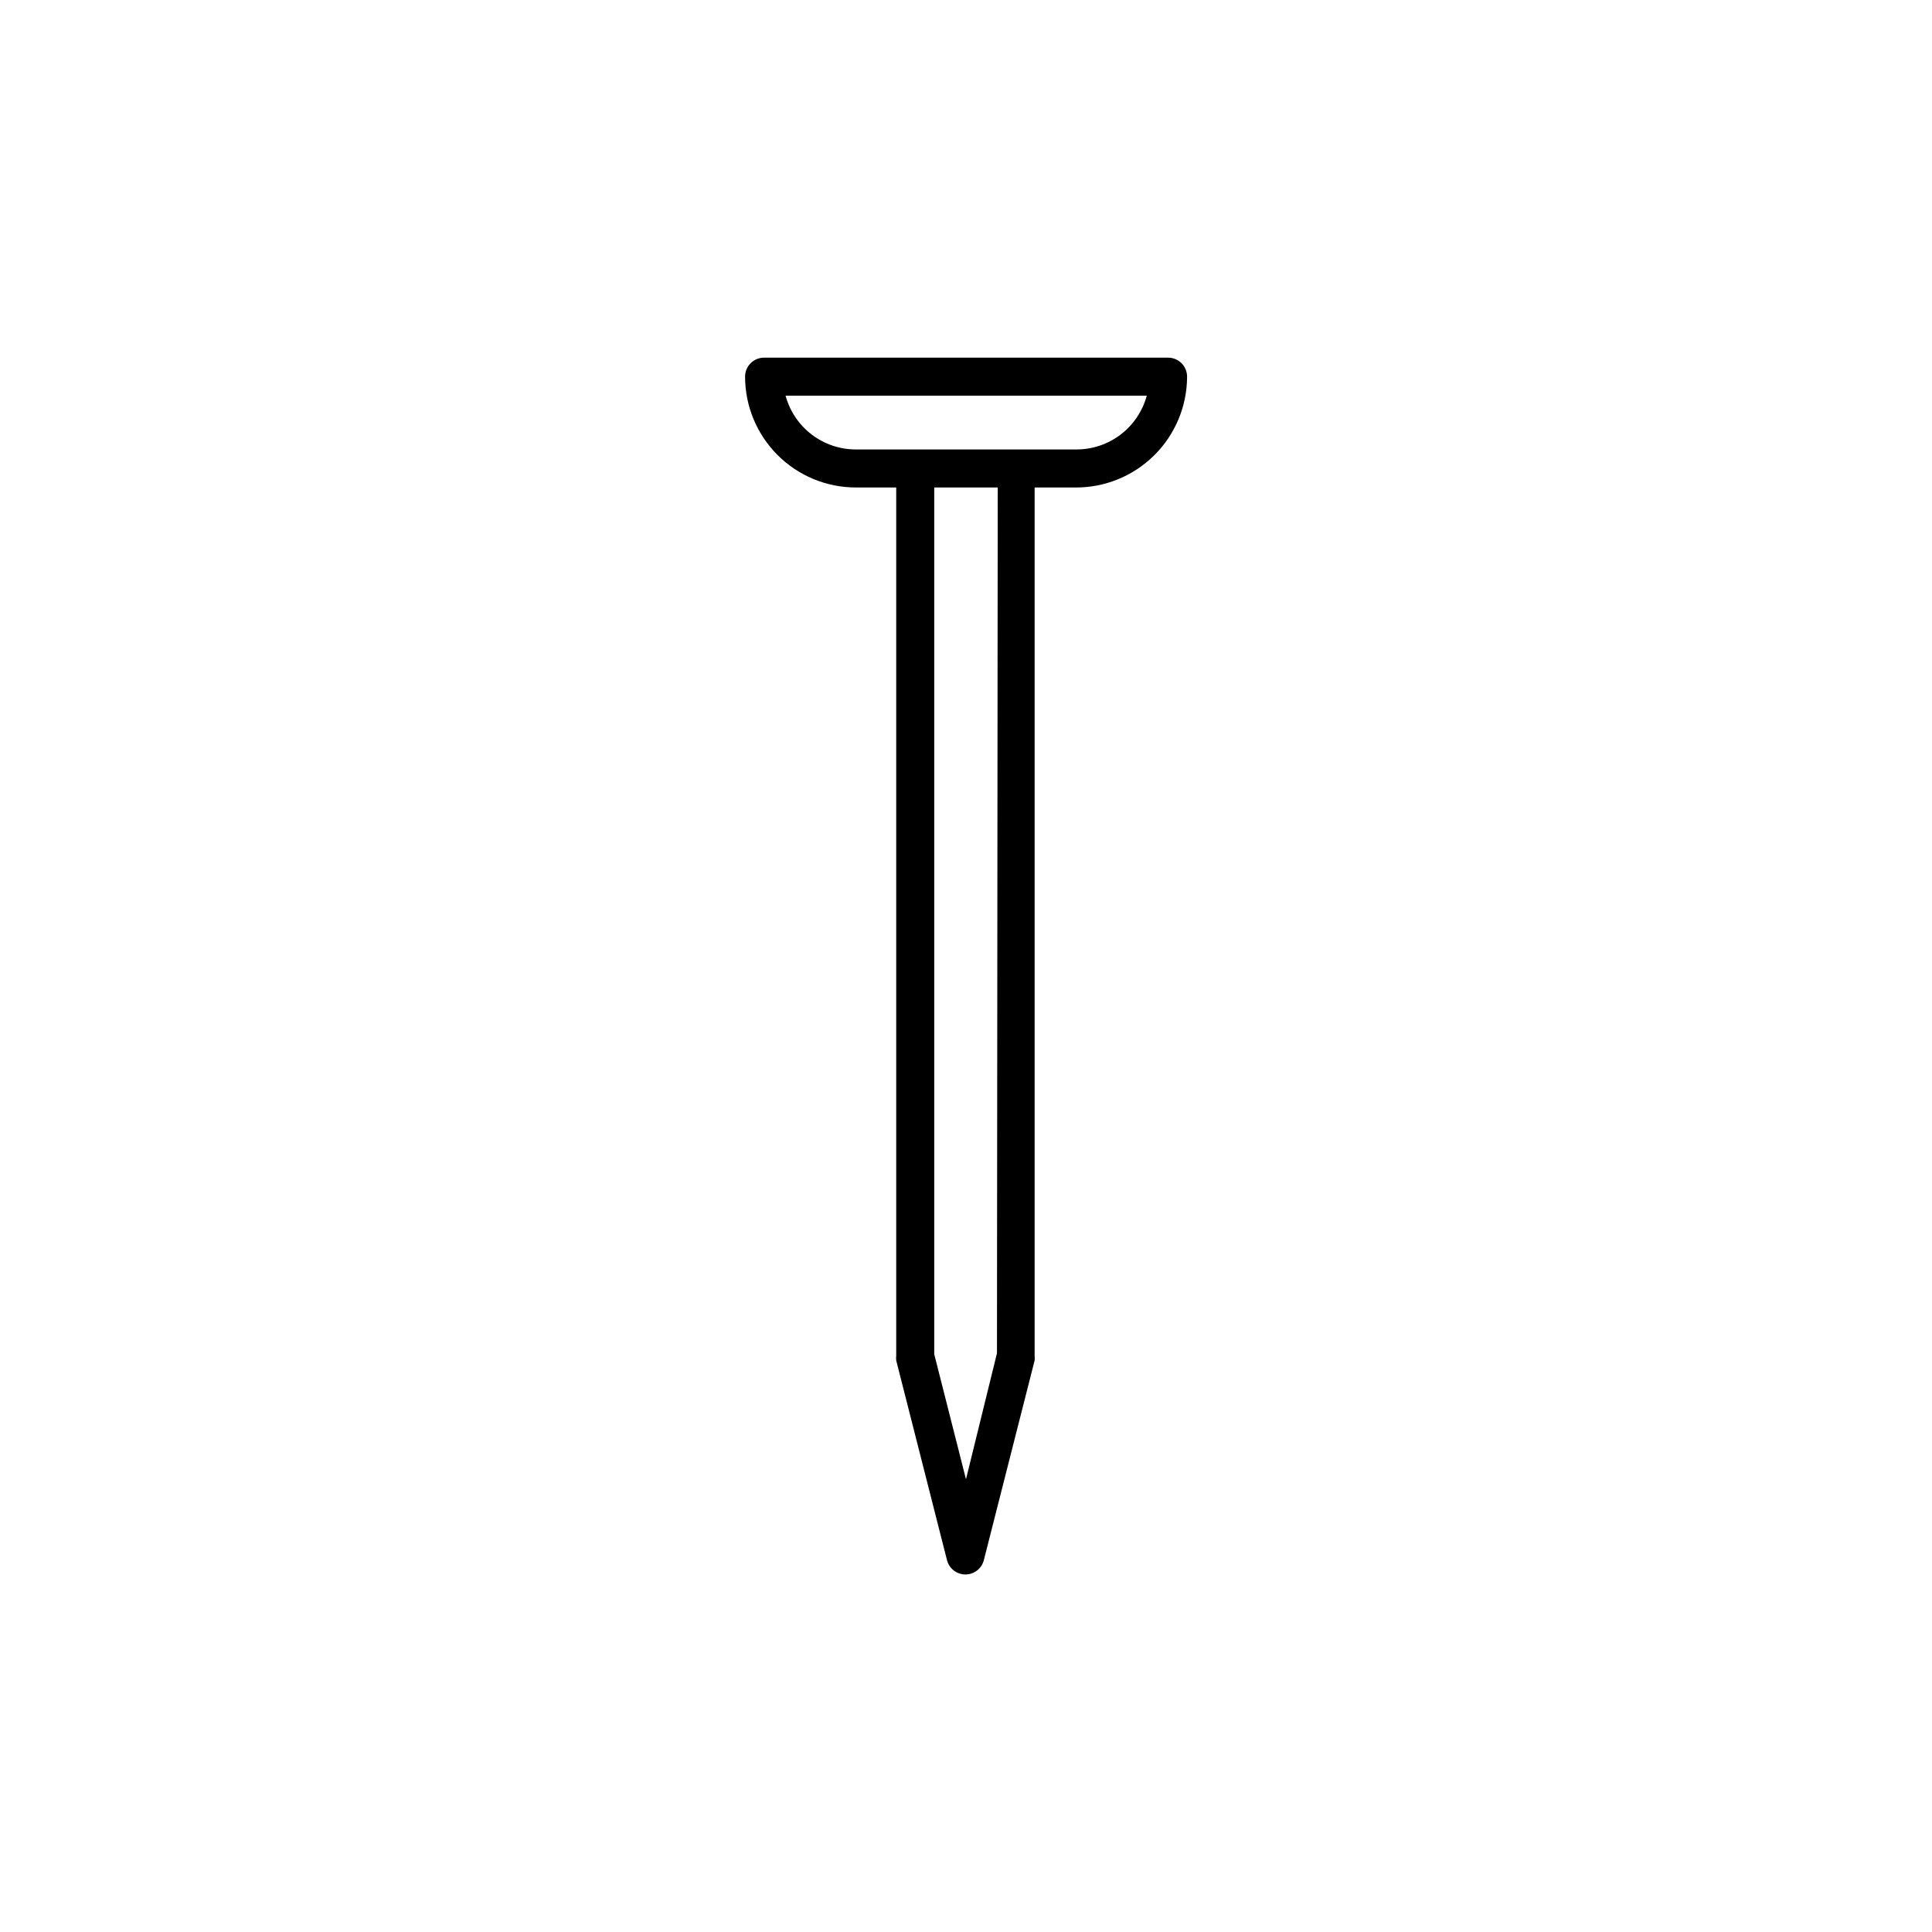 <?xml version="1.0" encoding="UTF-8"?>
<!-- Uploaded to: SVG Repo, www.svgrepo.com, Generator: SVG Repo Mixer Tools -->
<svg fill="#000000" width="800px" height="800px" version="1.1" viewBox="144 144 512 512" xmlns="http://www.w3.org/2000/svg">
 <path d="m453.55 238.78h-107.06c-2.781 0-5.035 2.254-5.035 5.035 0 7.793 3.094 15.262 8.602 20.77 5.508 5.508 12.98 8.605 20.77 8.605h10.68v230.09c-0.047 0.418-0.047 0.84 0 1.258l13.453 52.898c0.562 2.242 2.574 3.816 4.887 3.816 2.309 0 4.324-1.574 4.887-3.816l13.453-52.898c0.047-0.418 0.047-0.84 0-1.258v-230.09h10.68c7.848 0.078 15.398-2.977 20.98-8.492 5.582-5.516 8.73-13.035 8.742-20.883 0-1.336-0.527-2.617-1.473-3.562-0.945-0.945-2.227-1.473-3.562-1.473zm-45.344 263.84-8.211 33.402-8.414-33.152v-229.68h16.828zm20.758-239.51h-58.141c-4.242 0.004-8.367-1.391-11.738-3.969-3.367-2.578-5.797-6.195-6.902-10.289h95.723c-1.113 4.113-3.555 7.742-6.941 10.32-3.391 2.578-7.539 3.965-11.801 3.938z"/>
</svg>